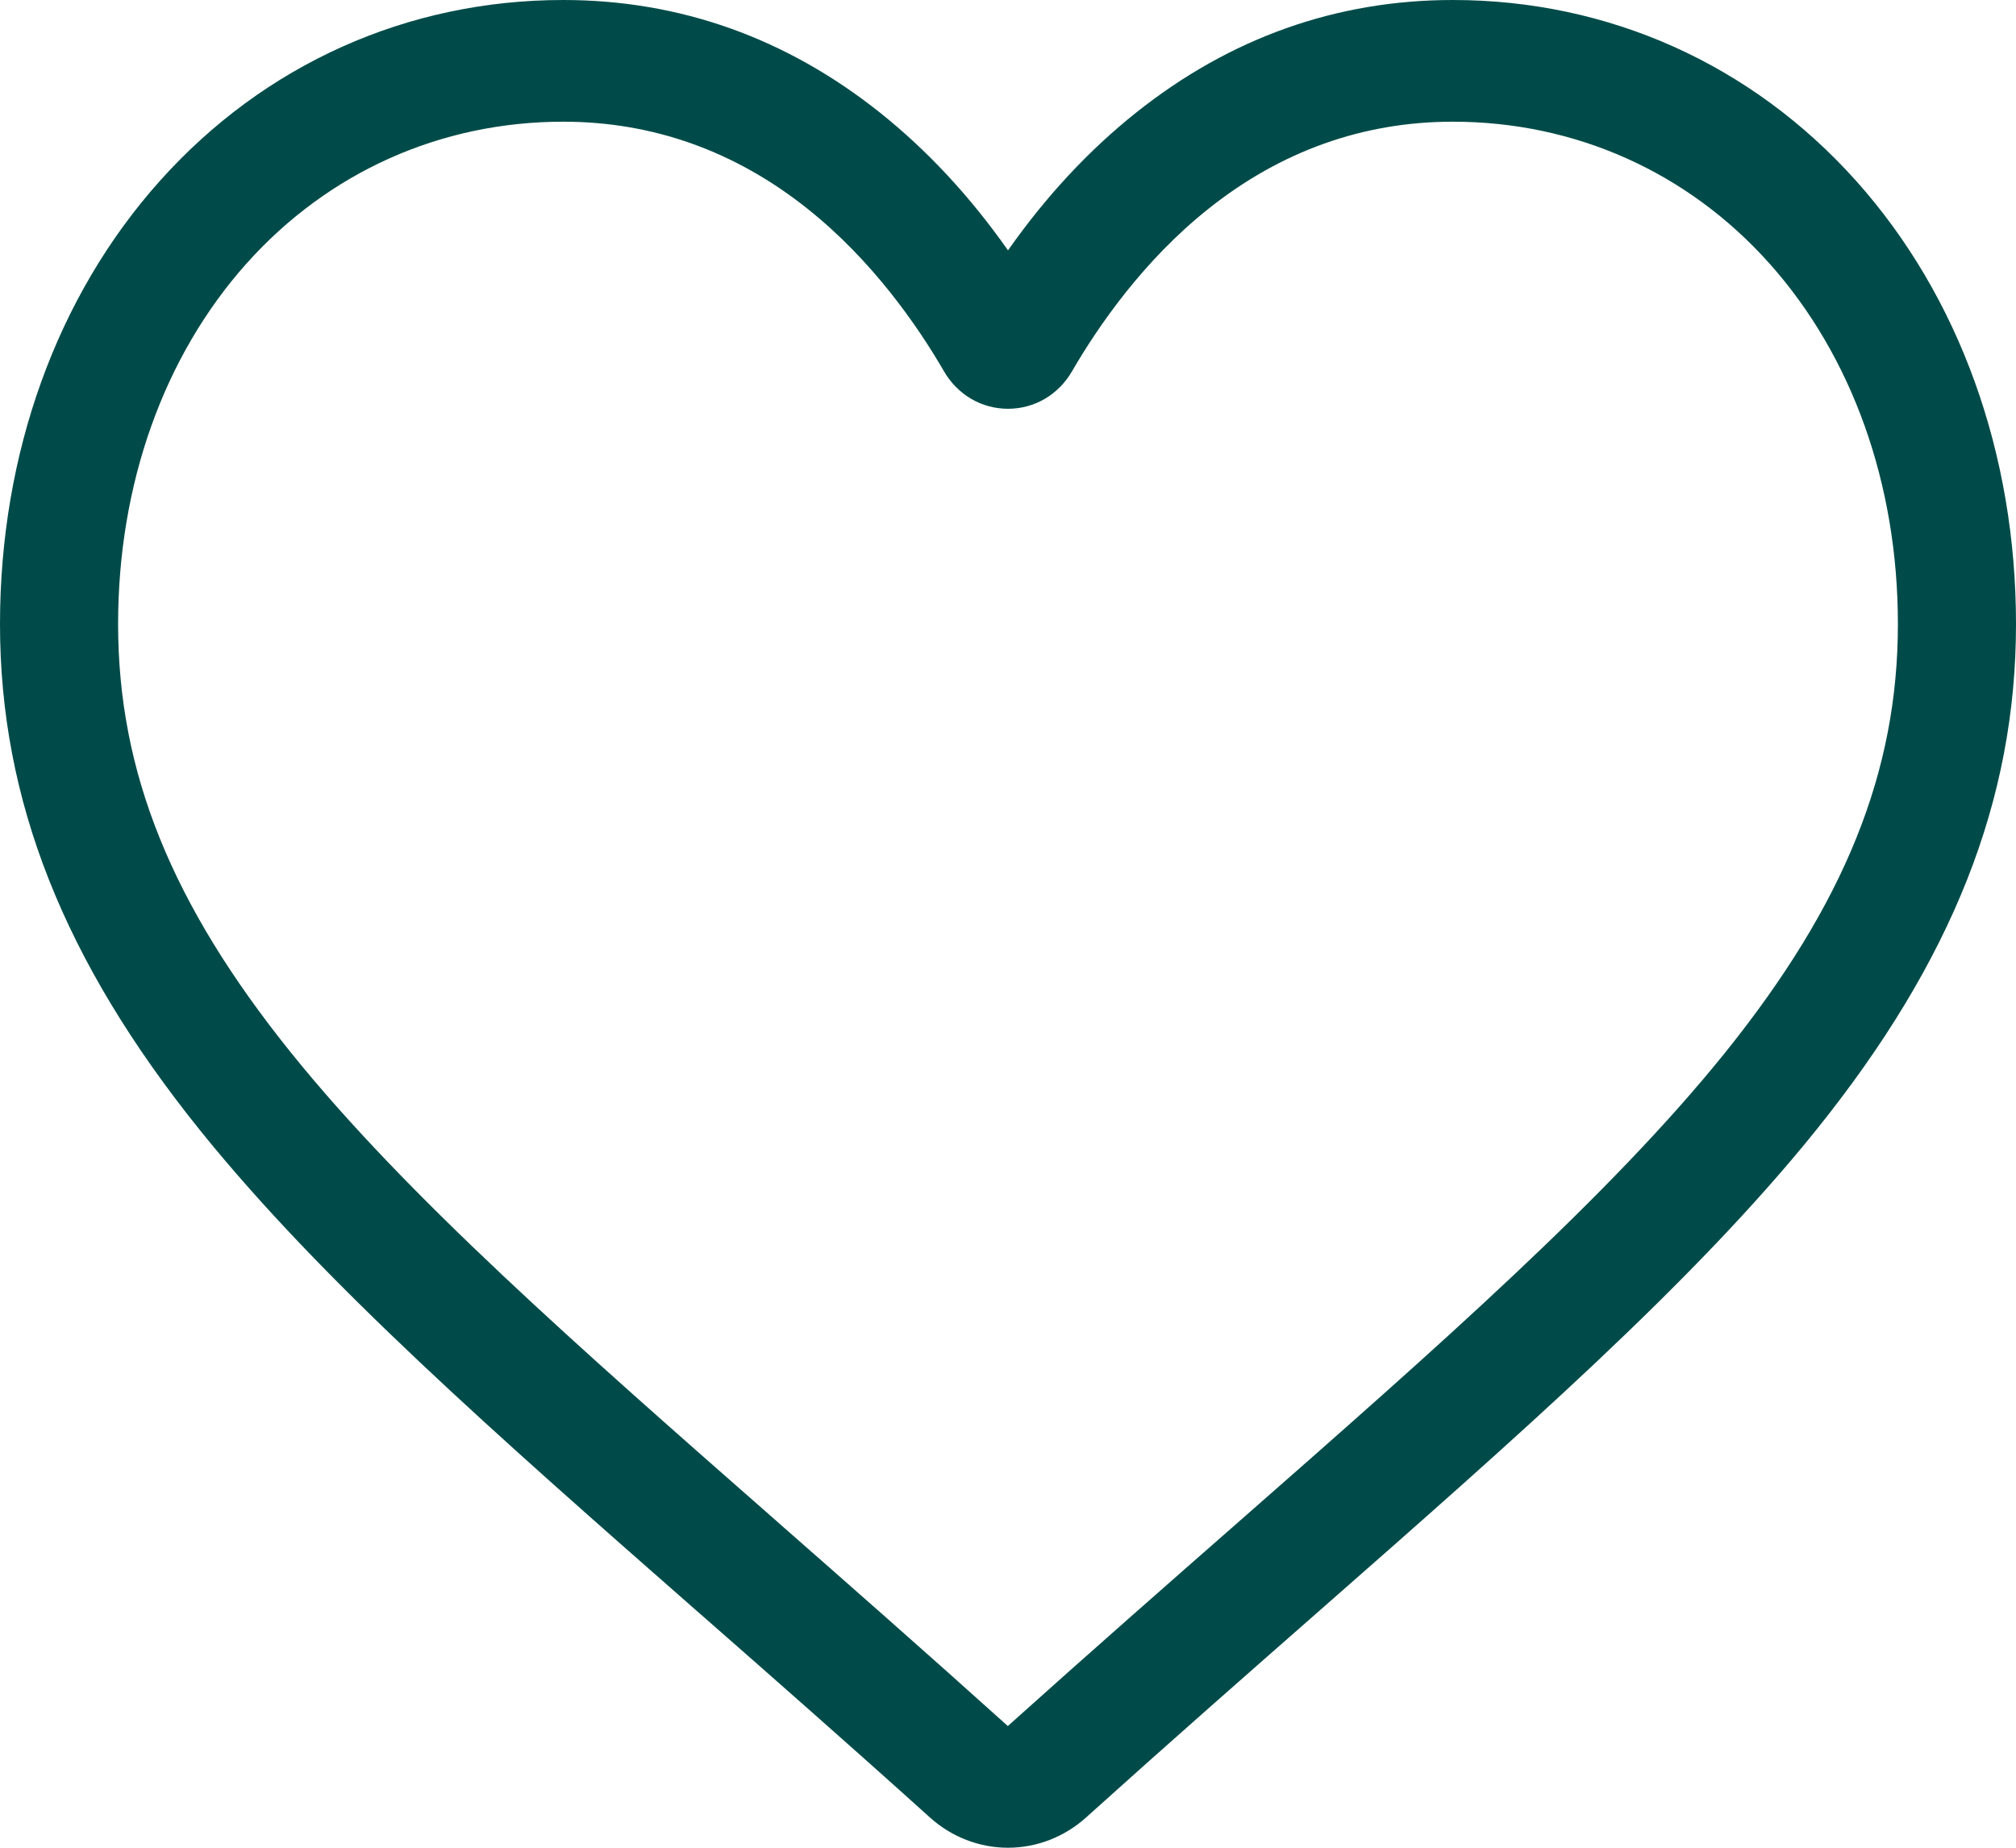 <svg xmlns="http://www.w3.org/2000/svg" width="24" height="22" viewBox="0 0 24 22" fill="none">
  <path d="M12 22C11.658 22 11.329 21.872 11.072 21.641C10.103 20.767 9.168 19.946 8.343 19.222L8.339 19.219C5.921 17.096 3.833 15.262 2.38 13.456C0.756 11.437 0 9.523 0 7.431C0 5.4 0.676 3.525 1.904 2.153C3.146 0.765 4.851 0 6.705 0C8.09 0 9.359 0.451 10.476 1.341C11.039 1.79 11.55 2.34 12 2.981C12.45 2.34 12.961 1.79 13.525 1.341C14.642 0.451 15.91 0 17.296 0C19.149 0 20.854 0.765 22.096 2.153C23.324 3.525 24 5.4 24 7.431C24 9.523 23.244 11.437 21.62 13.456C20.167 15.262 18.079 17.095 15.662 19.218C14.836 19.943 13.899 20.766 12.928 21.641C12.671 21.872 12.341 22 12 22ZM6.705 1.449C5.248 1.449 3.911 2.047 2.937 3.135C1.95 4.239 1.406 5.764 1.406 7.431C1.406 9.19 2.04 10.763 3.463 12.532C4.838 14.241 6.883 16.037 9.251 18.116L9.255 18.12C10.083 18.847 11.021 19.671 11.998 20.551C12.98 19.669 13.92 18.844 14.75 18.116C17.118 16.037 19.163 14.241 20.538 12.532C21.96 10.763 22.594 9.19 22.594 7.431C22.594 5.764 22.05 4.239 21.063 3.135C20.09 2.047 18.752 1.449 17.296 1.449C16.229 1.449 15.249 1.798 14.385 2.487C13.614 3.101 13.077 3.878 12.762 4.421C12.6 4.7 12.316 4.867 12 4.867C11.684 4.867 11.4 4.7 11.238 4.421C10.923 3.878 10.386 3.101 9.615 2.487C8.751 1.798 7.771 1.449 6.705 1.449Z" fill="#004B49"/>
</svg>
